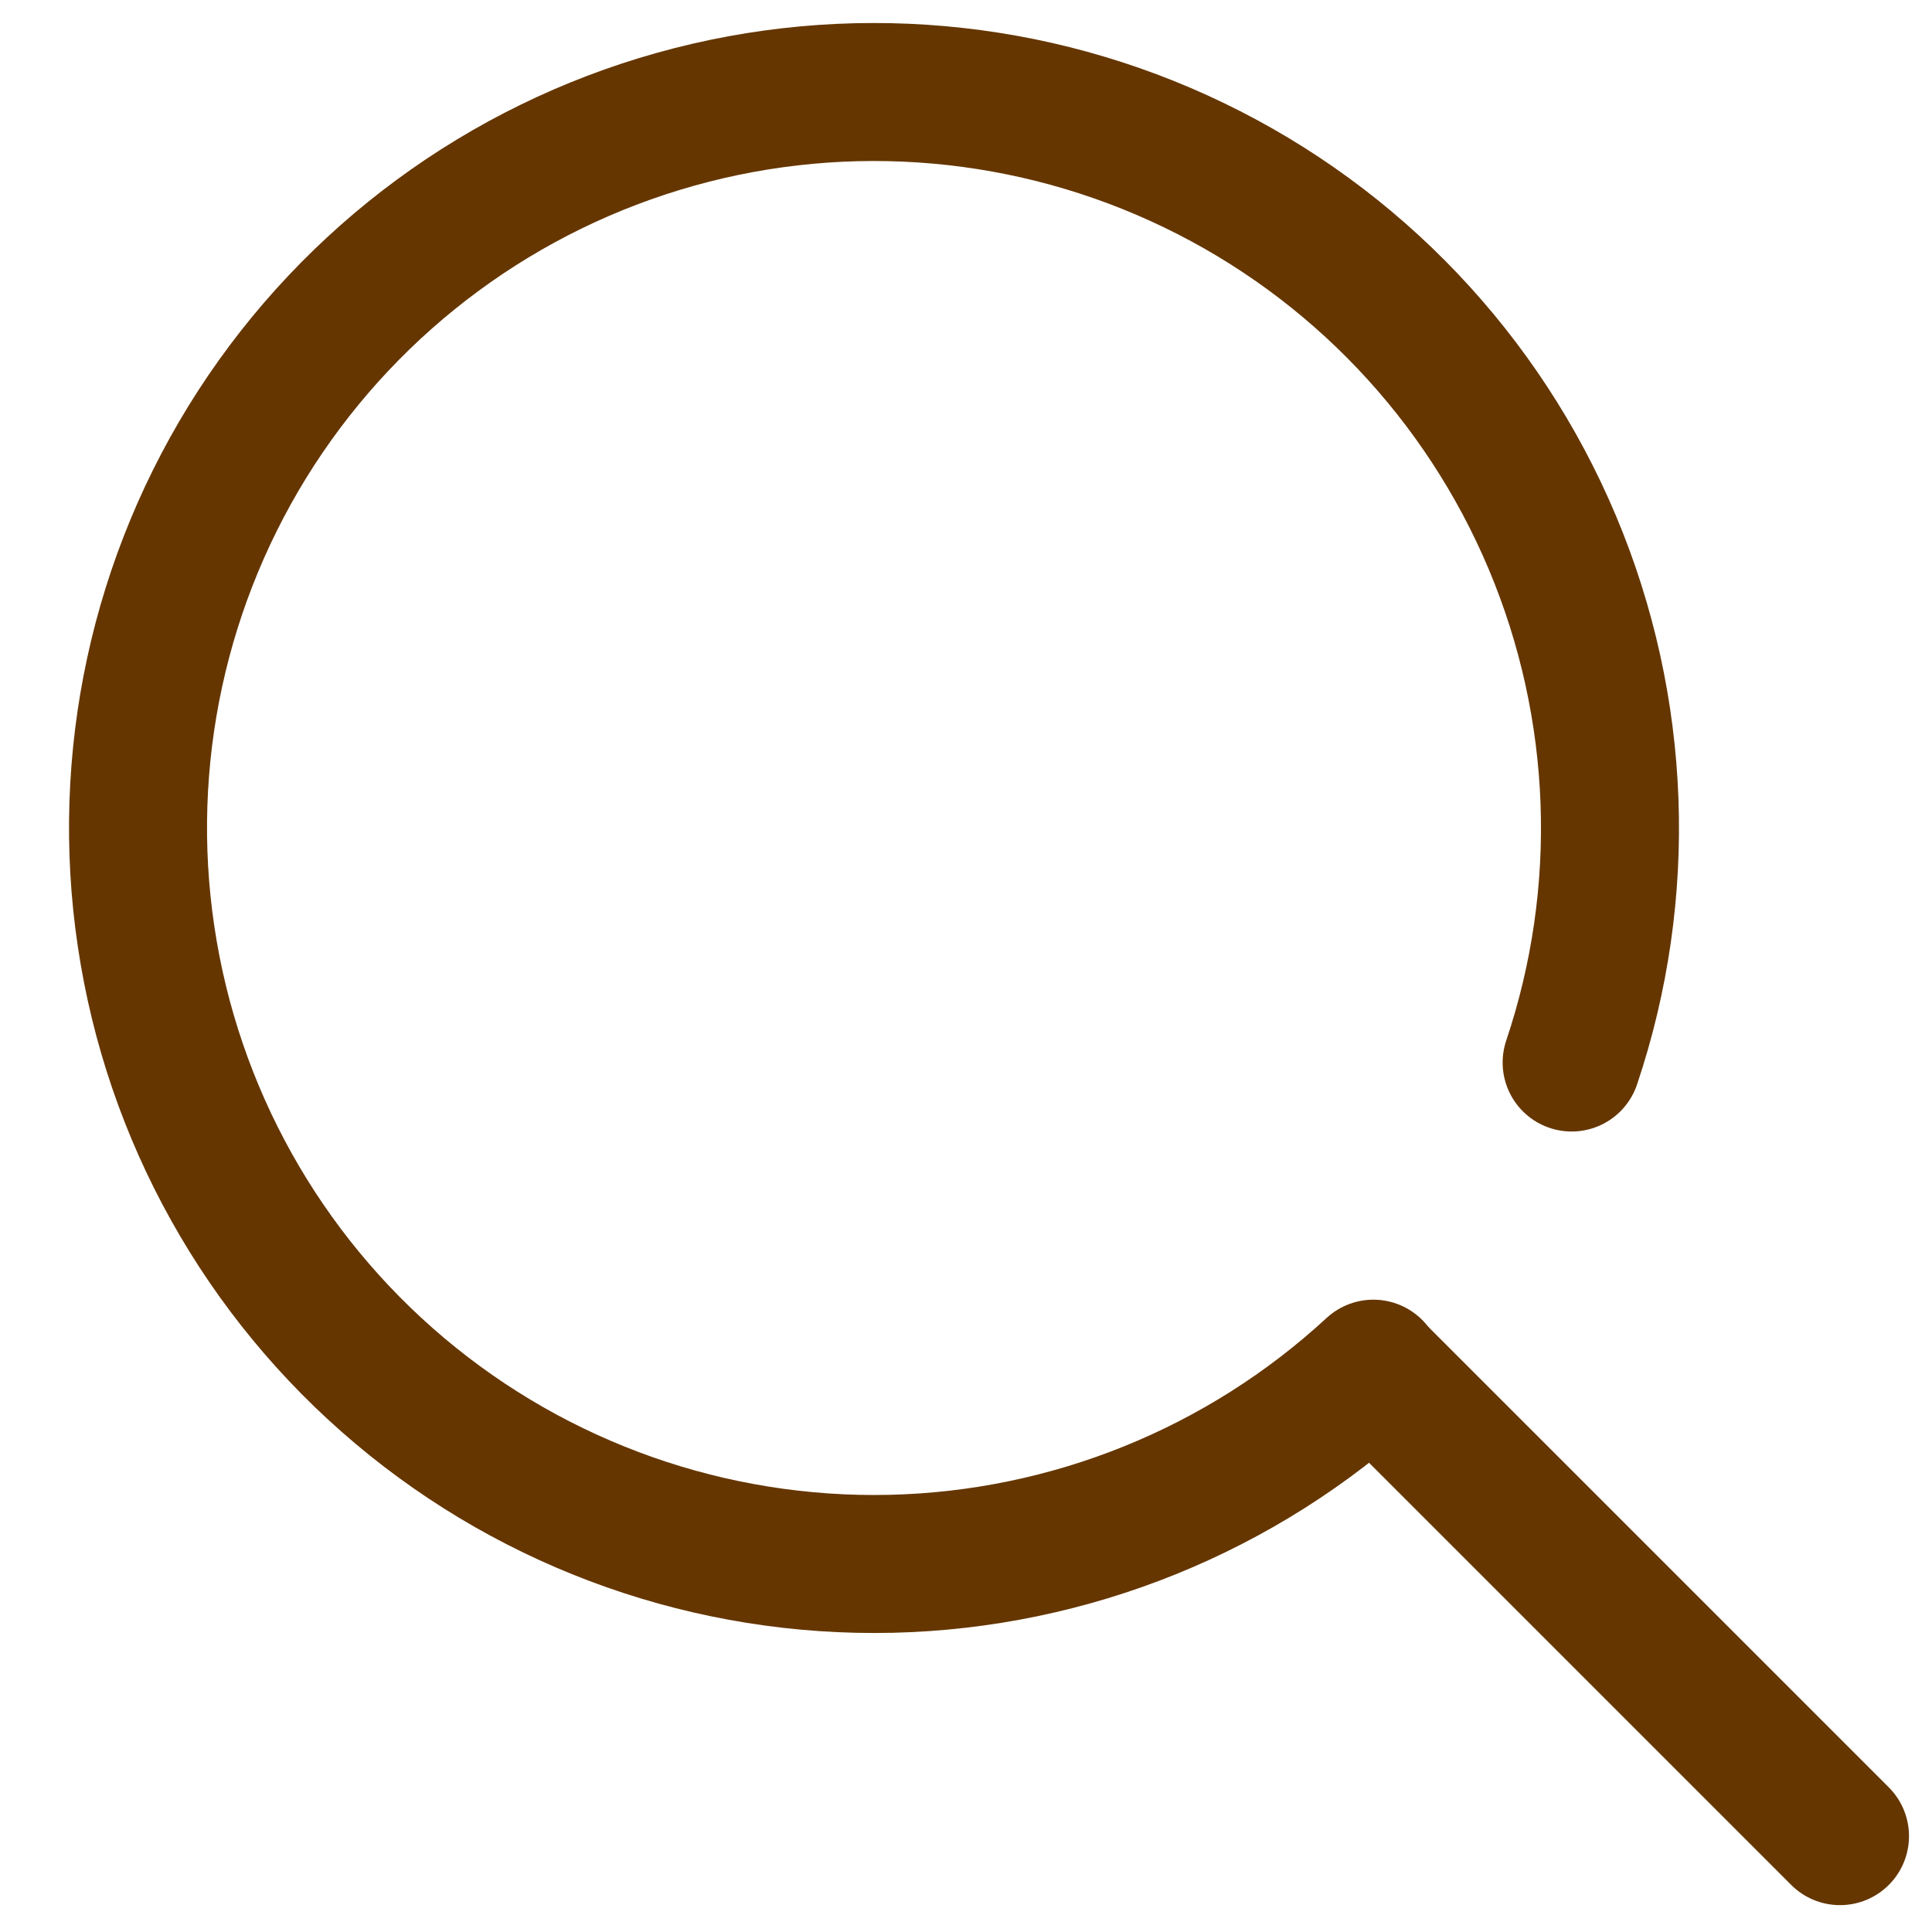 <svg width="21" height="21" viewBox="0 0 21 21" fill="none" xmlns="http://www.w3.org/2000/svg">
<g id="Search">
<path id="Ellipse" d="M17.083 11.549C17.704 9.702 17.629 7.692 16.873 5.896C16.117 4.1 14.731 2.641 12.976 1.795C11.221 0.948 9.217 0.771 7.341 1.297C5.464 1.823 3.845 3.016 2.785 4.651C1.726 6.287 1.3 8.253 1.588 10.18C1.875 12.108 2.856 13.864 4.347 15.119C5.837 16.374 7.735 17.042 9.683 16.998C11.631 16.953 13.496 16.199 14.928 14.877" stroke="#653600" stroke-width="1.5" stroke-linecap="round" stroke-linejoin="round"/>
<path id="Line" d="M15 14.958L20 19.958" stroke="#653600" stroke-width="1.5" stroke-linecap="round" stroke-linejoin="round"/>
</g>
</svg>

